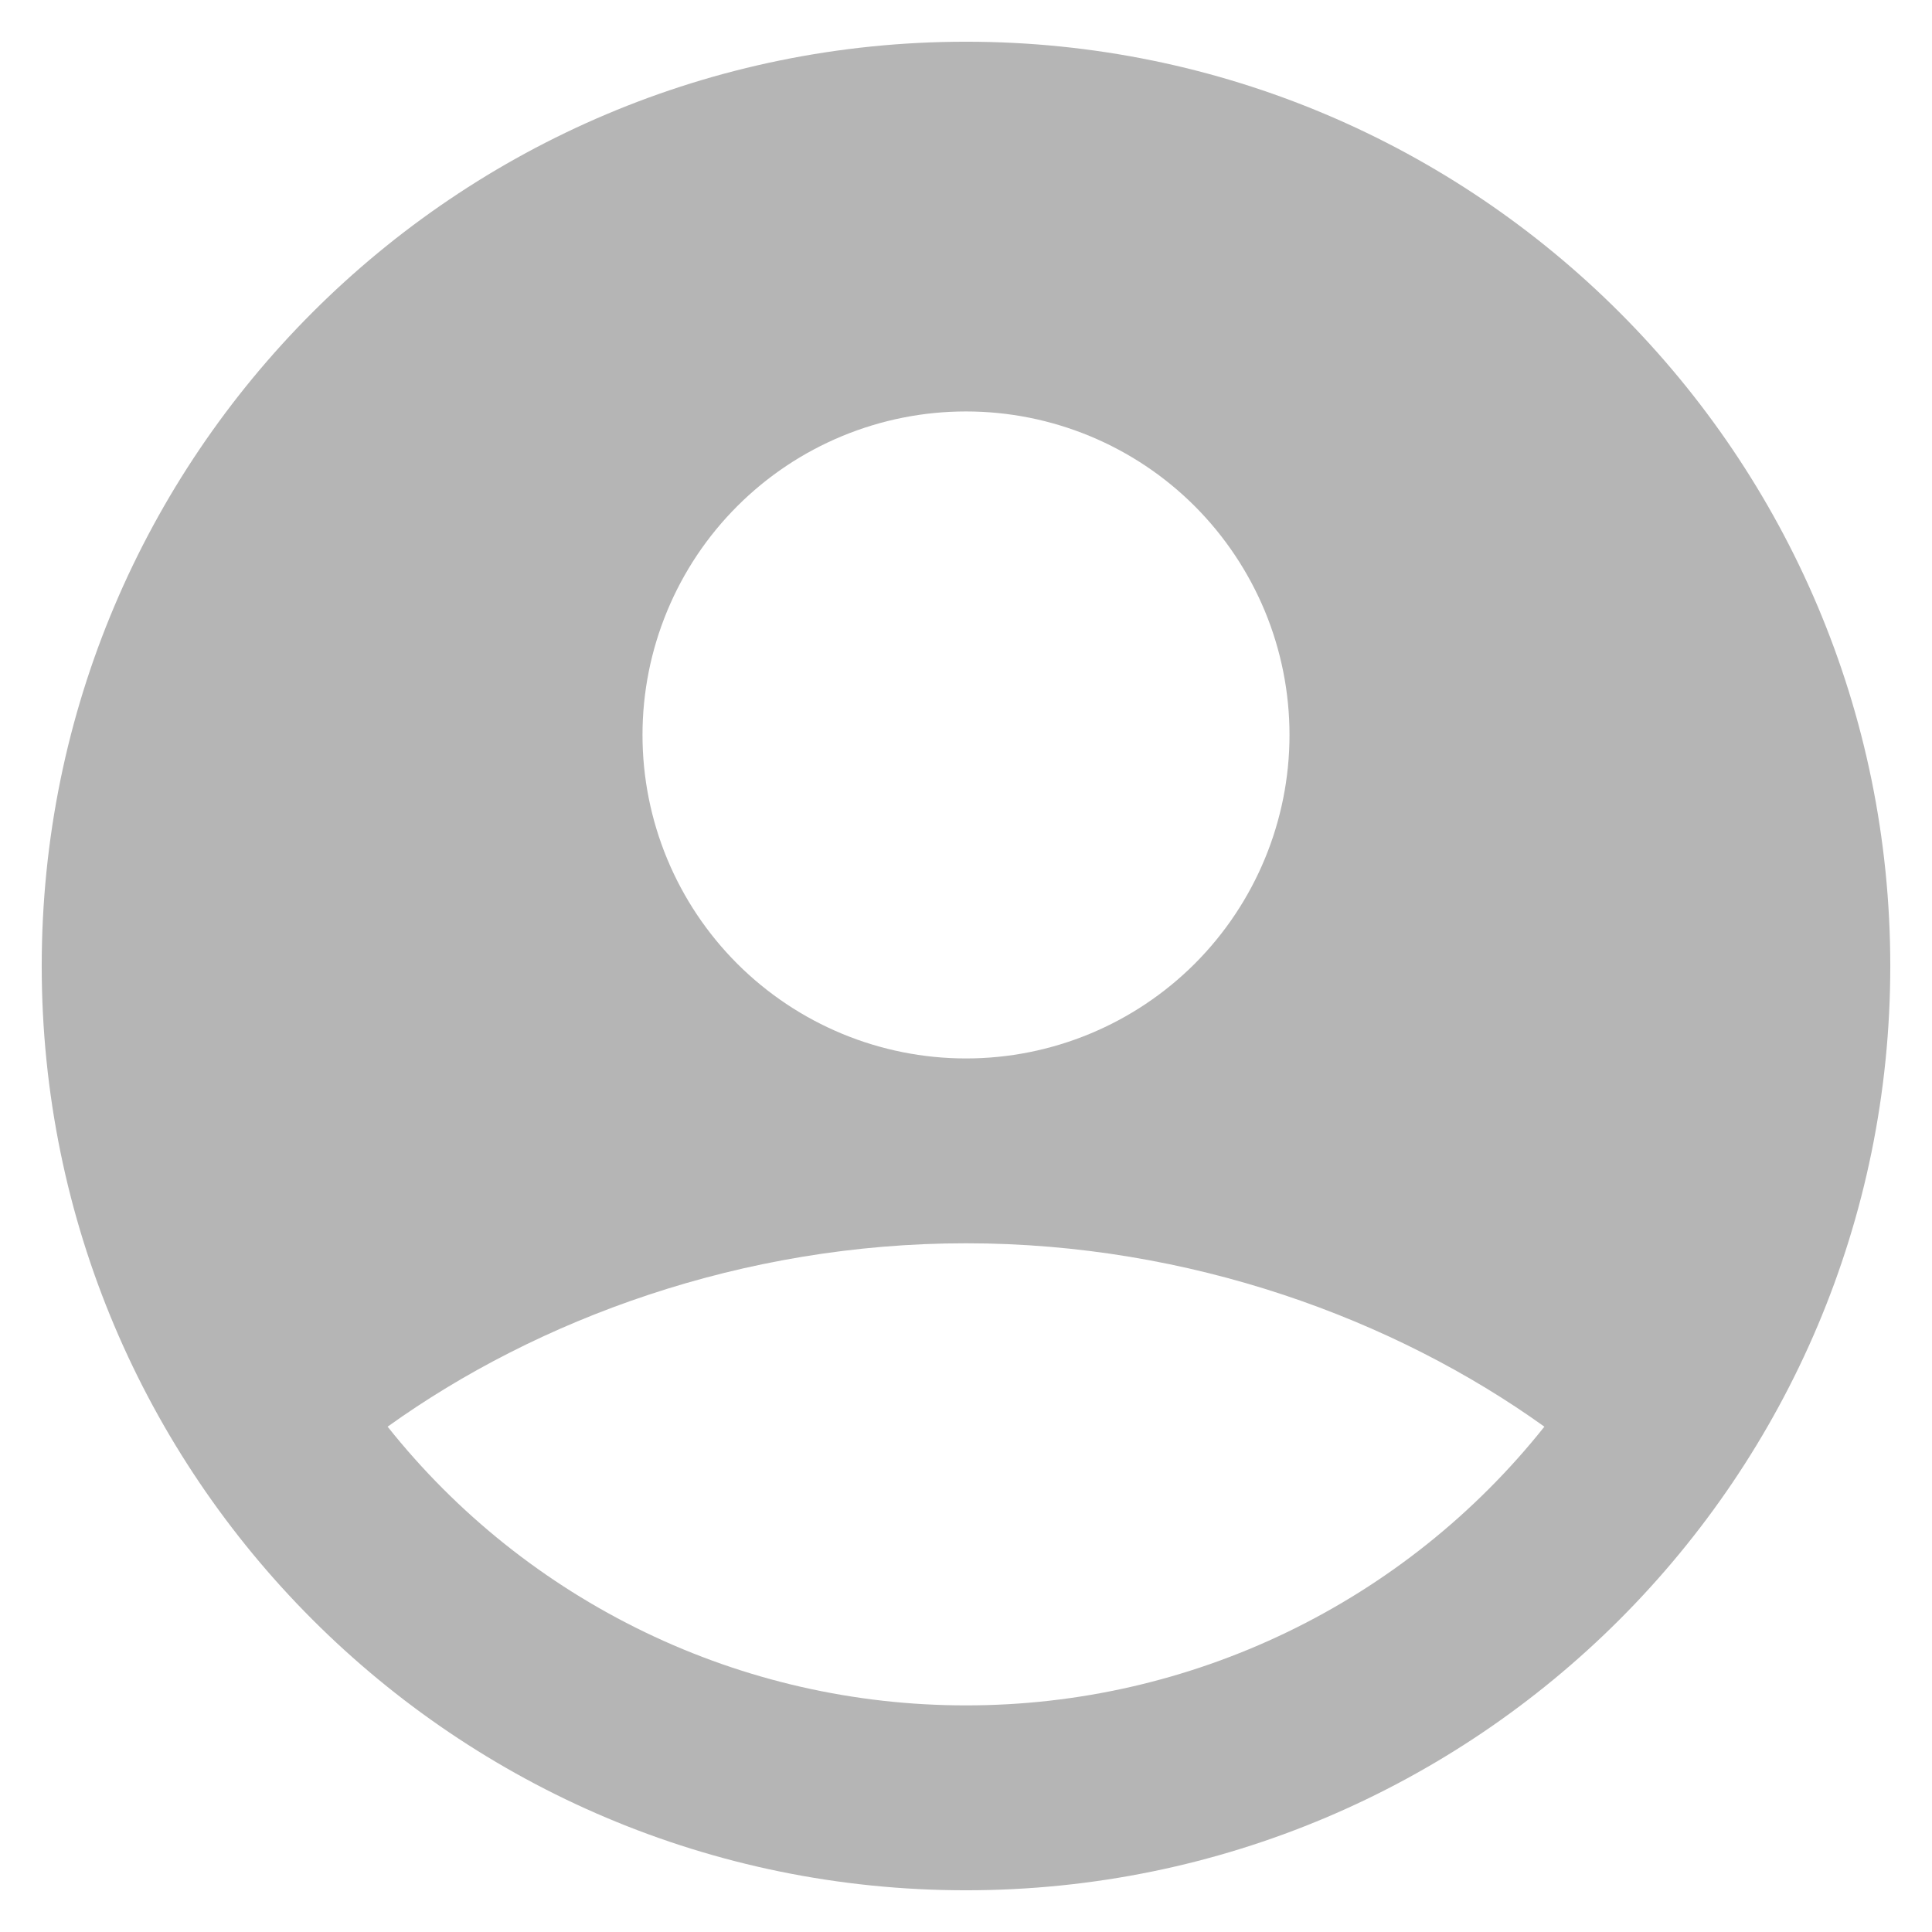 <svg width="27" height="27" viewBox="0 0 27 27" fill="none" xmlns="http://www.w3.org/2000/svg">
<path fill-rule="evenodd" clip-rule="evenodd" d="M13.5 0.583C6.366 0.583 0.583 6.366 0.583 13.5C0.583 20.634 6.366 26.417 13.5 26.417C20.634 26.417 26.417 20.634 26.417 13.5C26.417 6.366 20.634 0.583 13.5 0.583ZM8.979 10.271C8.979 9.677 9.096 9.089 9.323 8.541C9.55 7.992 9.883 7.494 10.303 7.074C10.723 6.654 11.221 6.321 11.77 6.094C12.318 5.867 12.906 5.75 13.5 5.75C14.094 5.75 14.681 5.867 15.23 6.094C15.778 6.321 16.277 6.654 16.697 7.074C17.116 7.494 17.449 7.992 17.677 8.541C17.904 9.089 18.021 9.677 18.021 10.271C18.021 11.47 17.544 12.62 16.697 13.468C15.849 14.315 14.699 14.792 13.5 14.792C12.301 14.792 11.151 14.315 10.303 13.468C9.455 12.62 8.979 11.47 8.979 10.271ZM21.583 19.938C20.616 21.154 19.387 22.135 17.987 22.81C16.587 23.485 15.054 23.834 13.5 23.833C11.946 23.834 10.412 23.485 9.013 22.81C7.613 22.135 6.384 21.154 5.417 19.938C7.51 18.436 10.368 17.375 13.5 17.375C16.632 17.375 19.489 18.436 21.583 19.938Z" fill="#B5B5B5"/>
</svg>
